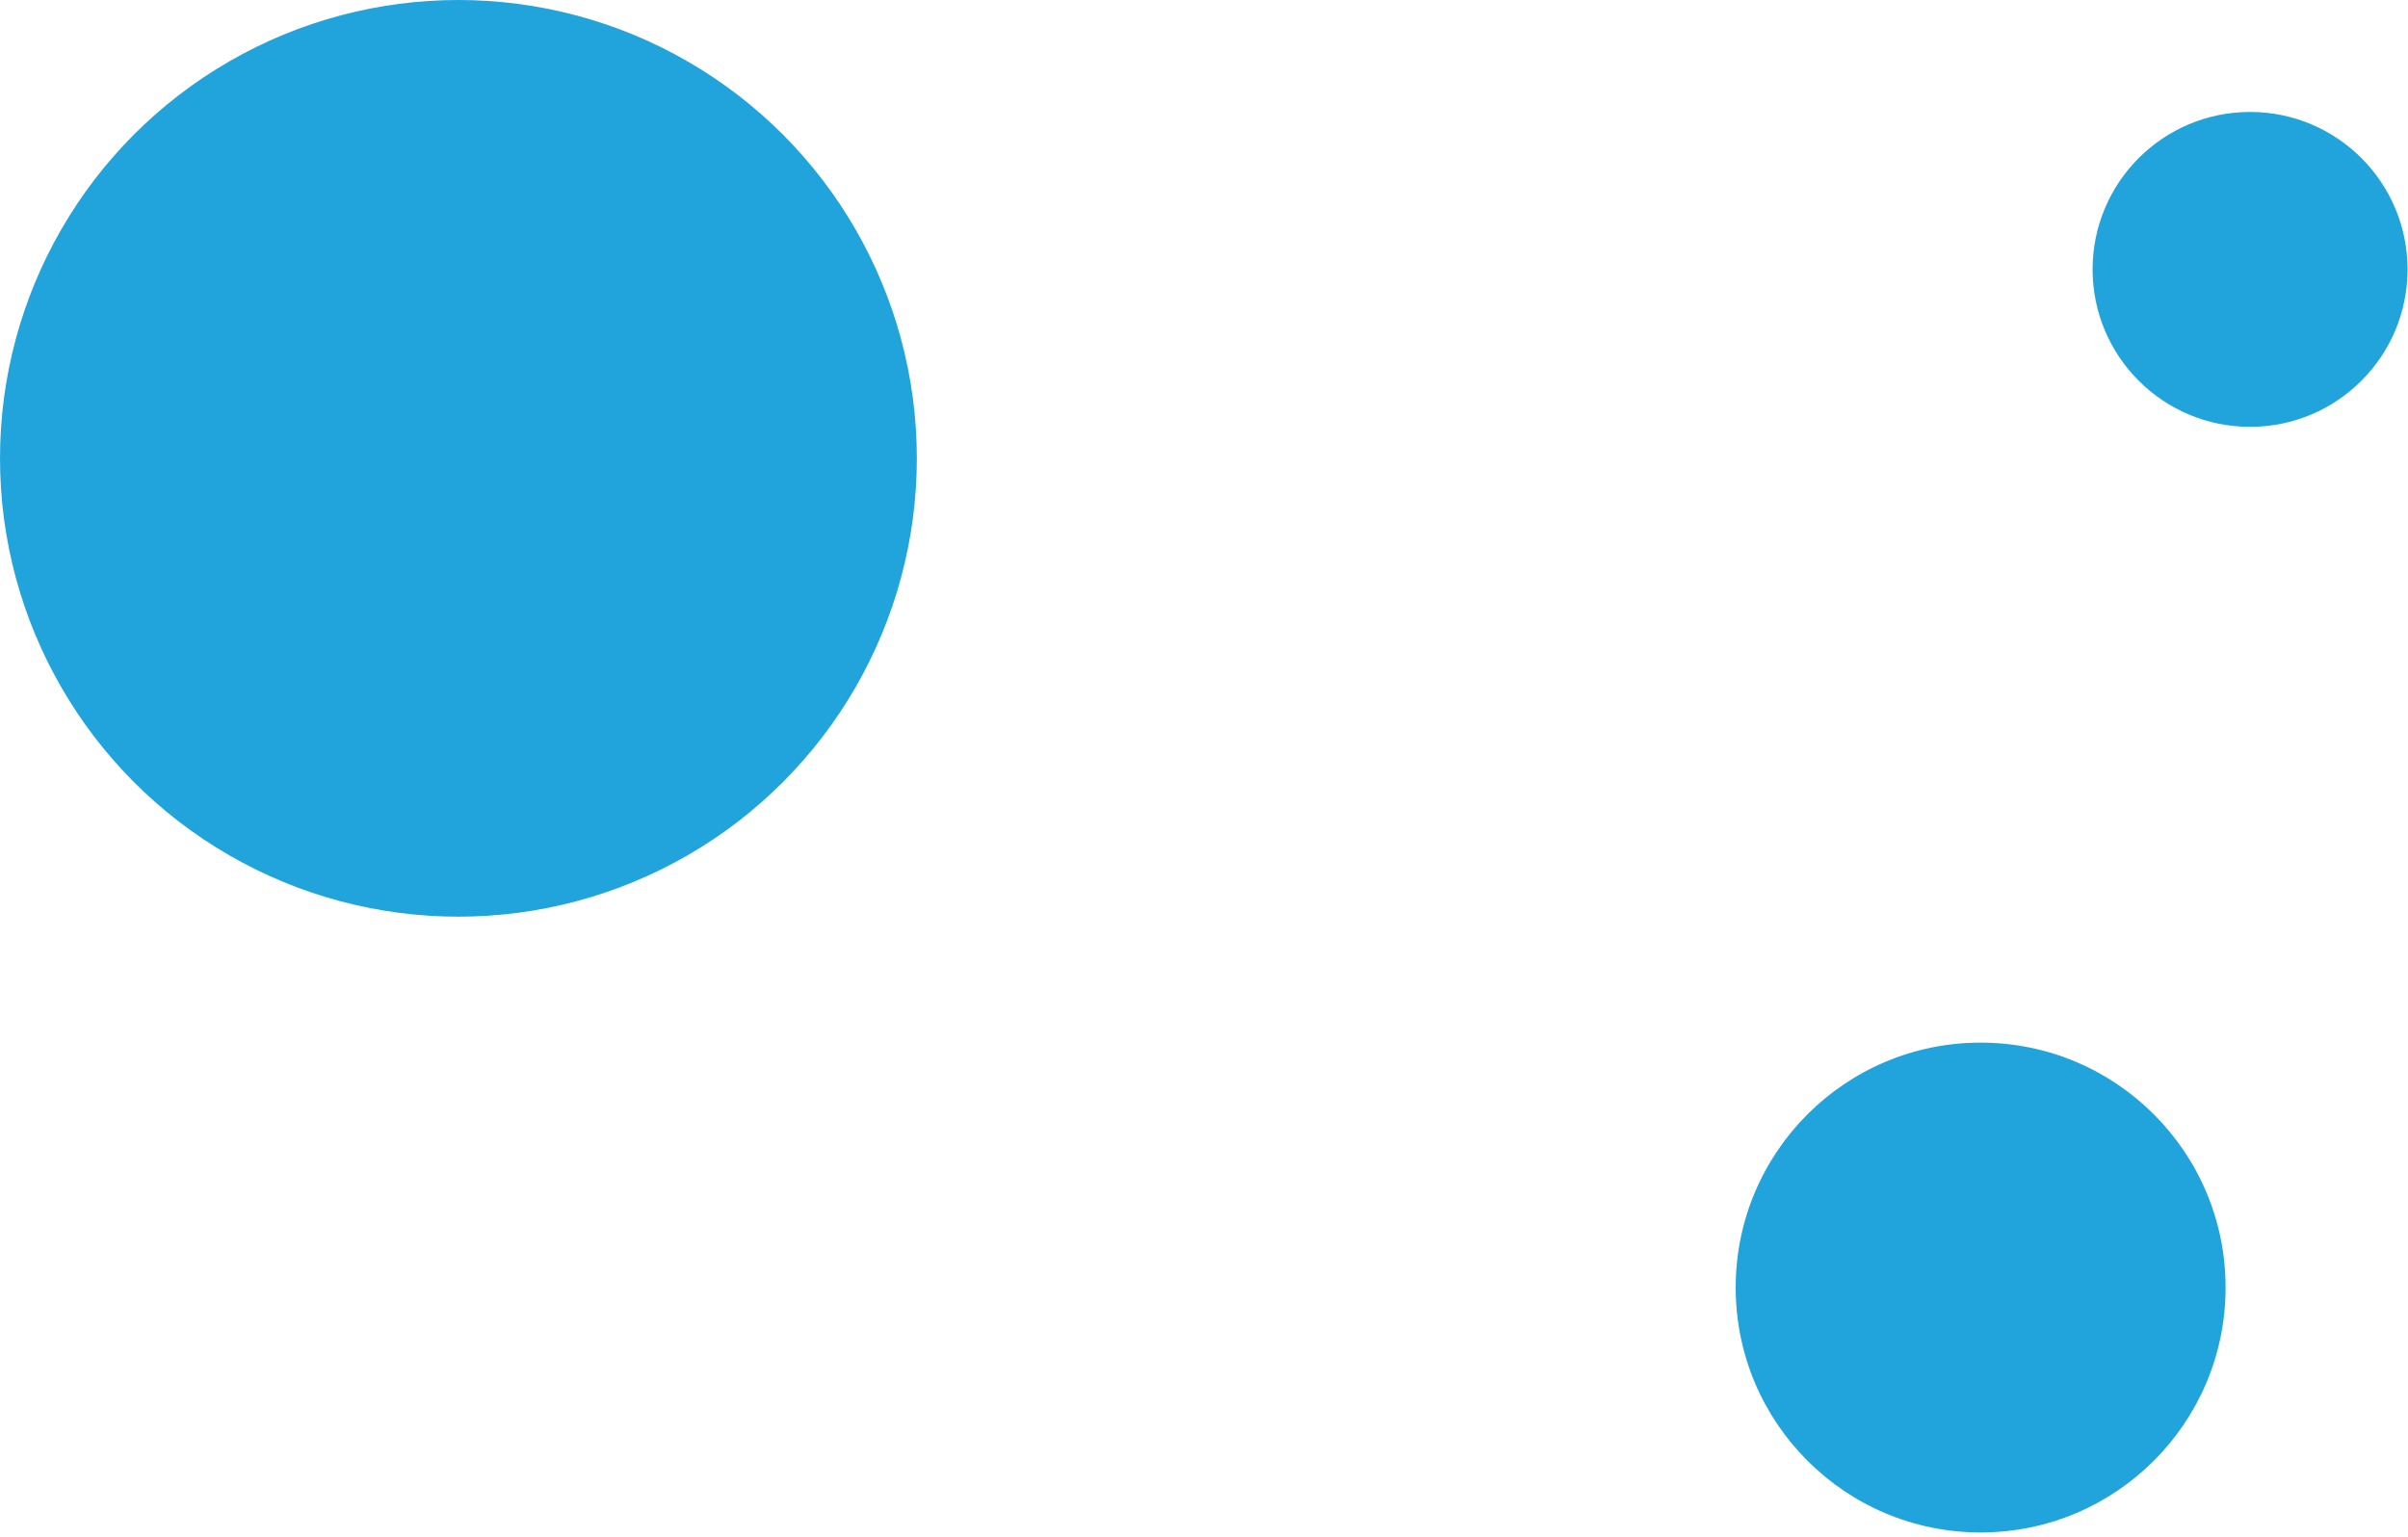 <?xml version="1.0" encoding="UTF-8"?> <svg xmlns="http://www.w3.org/2000/svg" width="260" height="166" viewBox="0 0 260 166" fill="none"><circle cx="213.857" cy="139.044" r="26.449" fill="#21A4DC"></circle><circle cx="242.948" cy="29.093" r="17.003" fill="#21A4DC"></circle><circle cx="49.497" cy="49.497" r="49.497" fill="#21A4DC"></circle></svg> 
